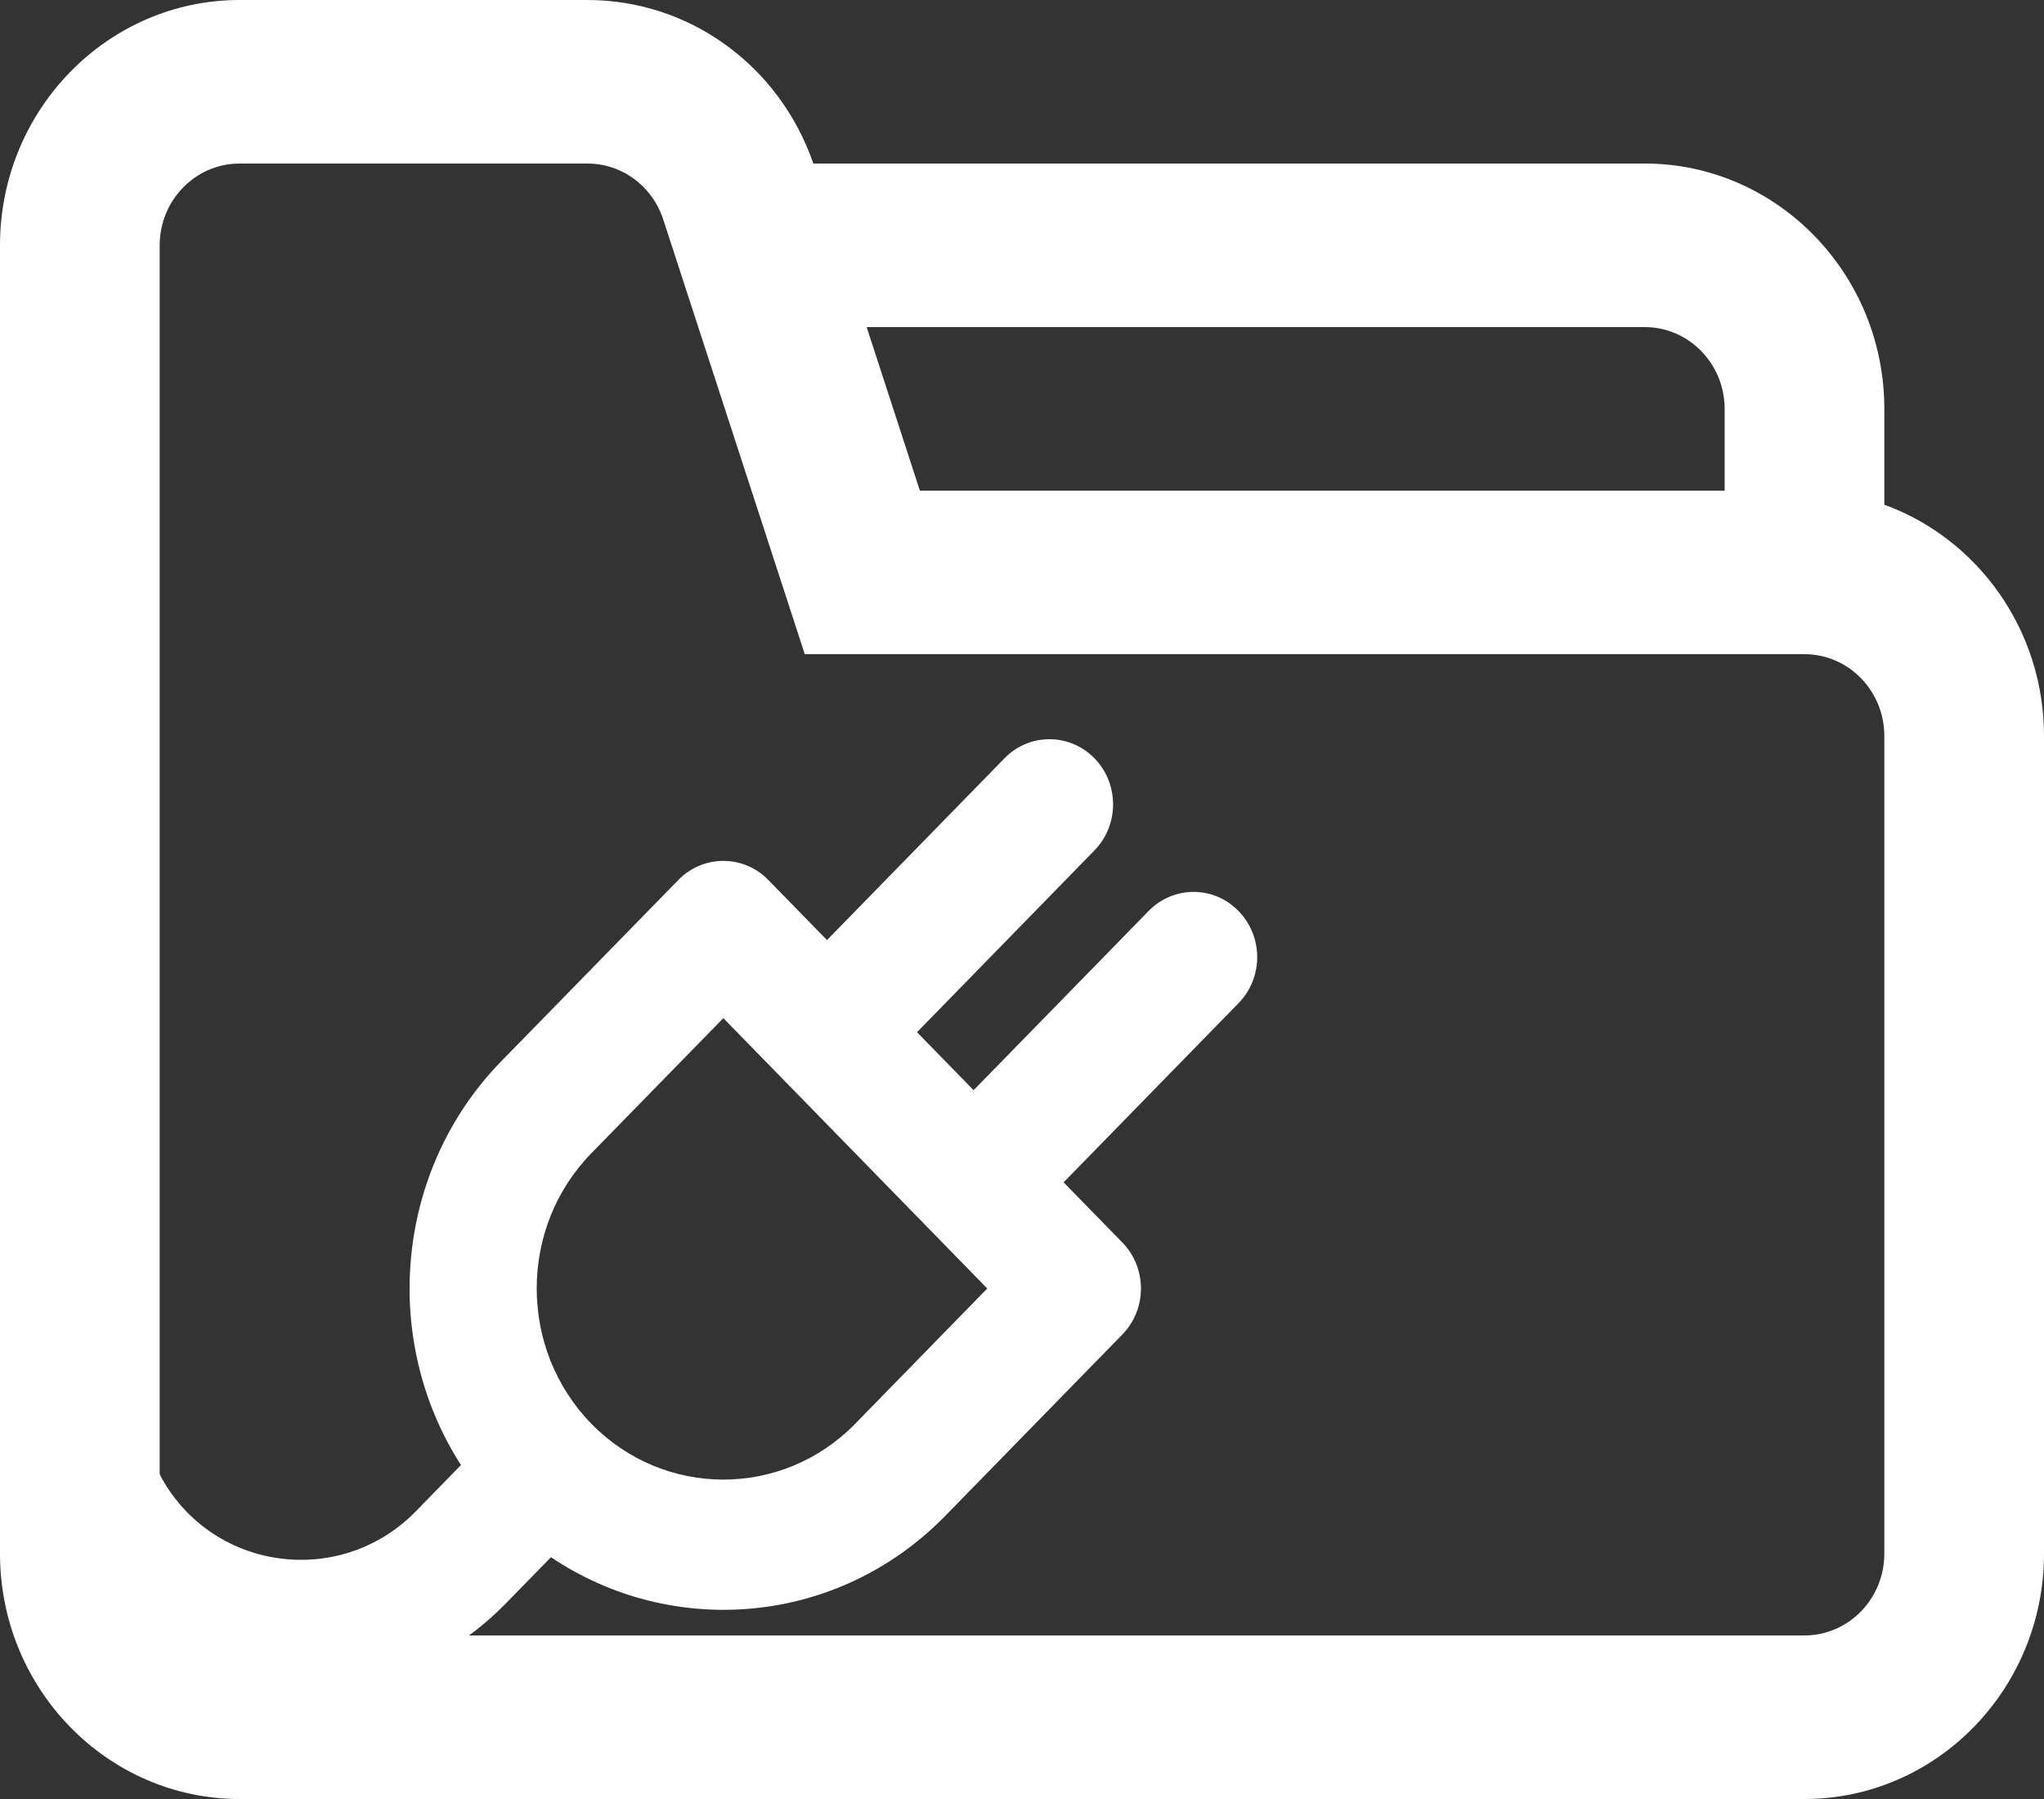 <svg width="25" height="22" viewBox="0 0 25 22" fill="none" xmlns="http://www.w3.org/2000/svg">
<rect x="0" y="0" width="25" height="22" fill="#333333" stroke="none"/>
<g id="Icon_Analyse" clip-path="url(#clip0_615_68992)">
<path id="Vector" d="M23.047 6.172V5C23.047 3.346 21.732 2 20.117 2H9.948C9.534 0.801 8.431 0 7.186 0H2.93C1.314 0 0 1.346 0 3V19C0 20.654 1.314 22 2.93 22H22.07C23.686 22 25 20.654 25 19V9C25 7.697 24.184 6.585 23.047 6.172ZM21.094 5V6H11.251L10.6 4H20.117C20.656 4 21.094 4.449 21.094 5ZM23.047 19C23.047 19.552 22.609 20 22.07 20H2.93C2.391 20 1.953 19.552 1.953 19V3C1.953 2.449 2.391 2 2.93 2H7.186C7.607 2 7.979 2.275 8.112 2.684L9.843 8H22.07C22.609 8 23.047 8.448 23.047 9V19Z" fill="white"/>
<path id="Vector_2" d="M0.349 18.238L0.364 18.28C1.233 20.77 4.353 21.486 6.187 19.608L6.739 19.043C8.222 20.041 10.248 19.883 11.562 18.537L13.727 16.32C13.873 16.171 13.955 15.969 13.955 15.757C13.955 15.546 13.873 15.343 13.727 15.194L13.009 14.459L15.148 12.268C15.453 11.957 15.453 11.452 15.148 11.141C14.845 10.829 14.352 10.829 14.048 11.141L11.908 13.332L11.216 12.623L13.386 10.4C13.69 10.089 13.69 9.584 13.386 9.273C13.082 8.962 12.589 8.962 12.286 9.273L10.115 11.496L9.397 10.761C9.094 10.45 8.601 10.45 8.297 10.761L6.132 12.977C4.824 14.318 4.659 16.392 5.638 17.916L5.086 18.482C4.086 19.505 2.327 19.17 1.829 17.744L1.817 17.709M7.232 14.104L8.847 12.451L12.075 15.757L10.461 17.41C9.571 18.322 8.123 18.322 7.232 17.41C6.342 16.498 6.342 15.015 7.232 14.104Z" fill="white"/>
</g>
<defs>
<clipPath id="clip0_615_68992">
<rect width="25" height="22" fill="white"/>
</clipPath>
</defs>
</svg>
